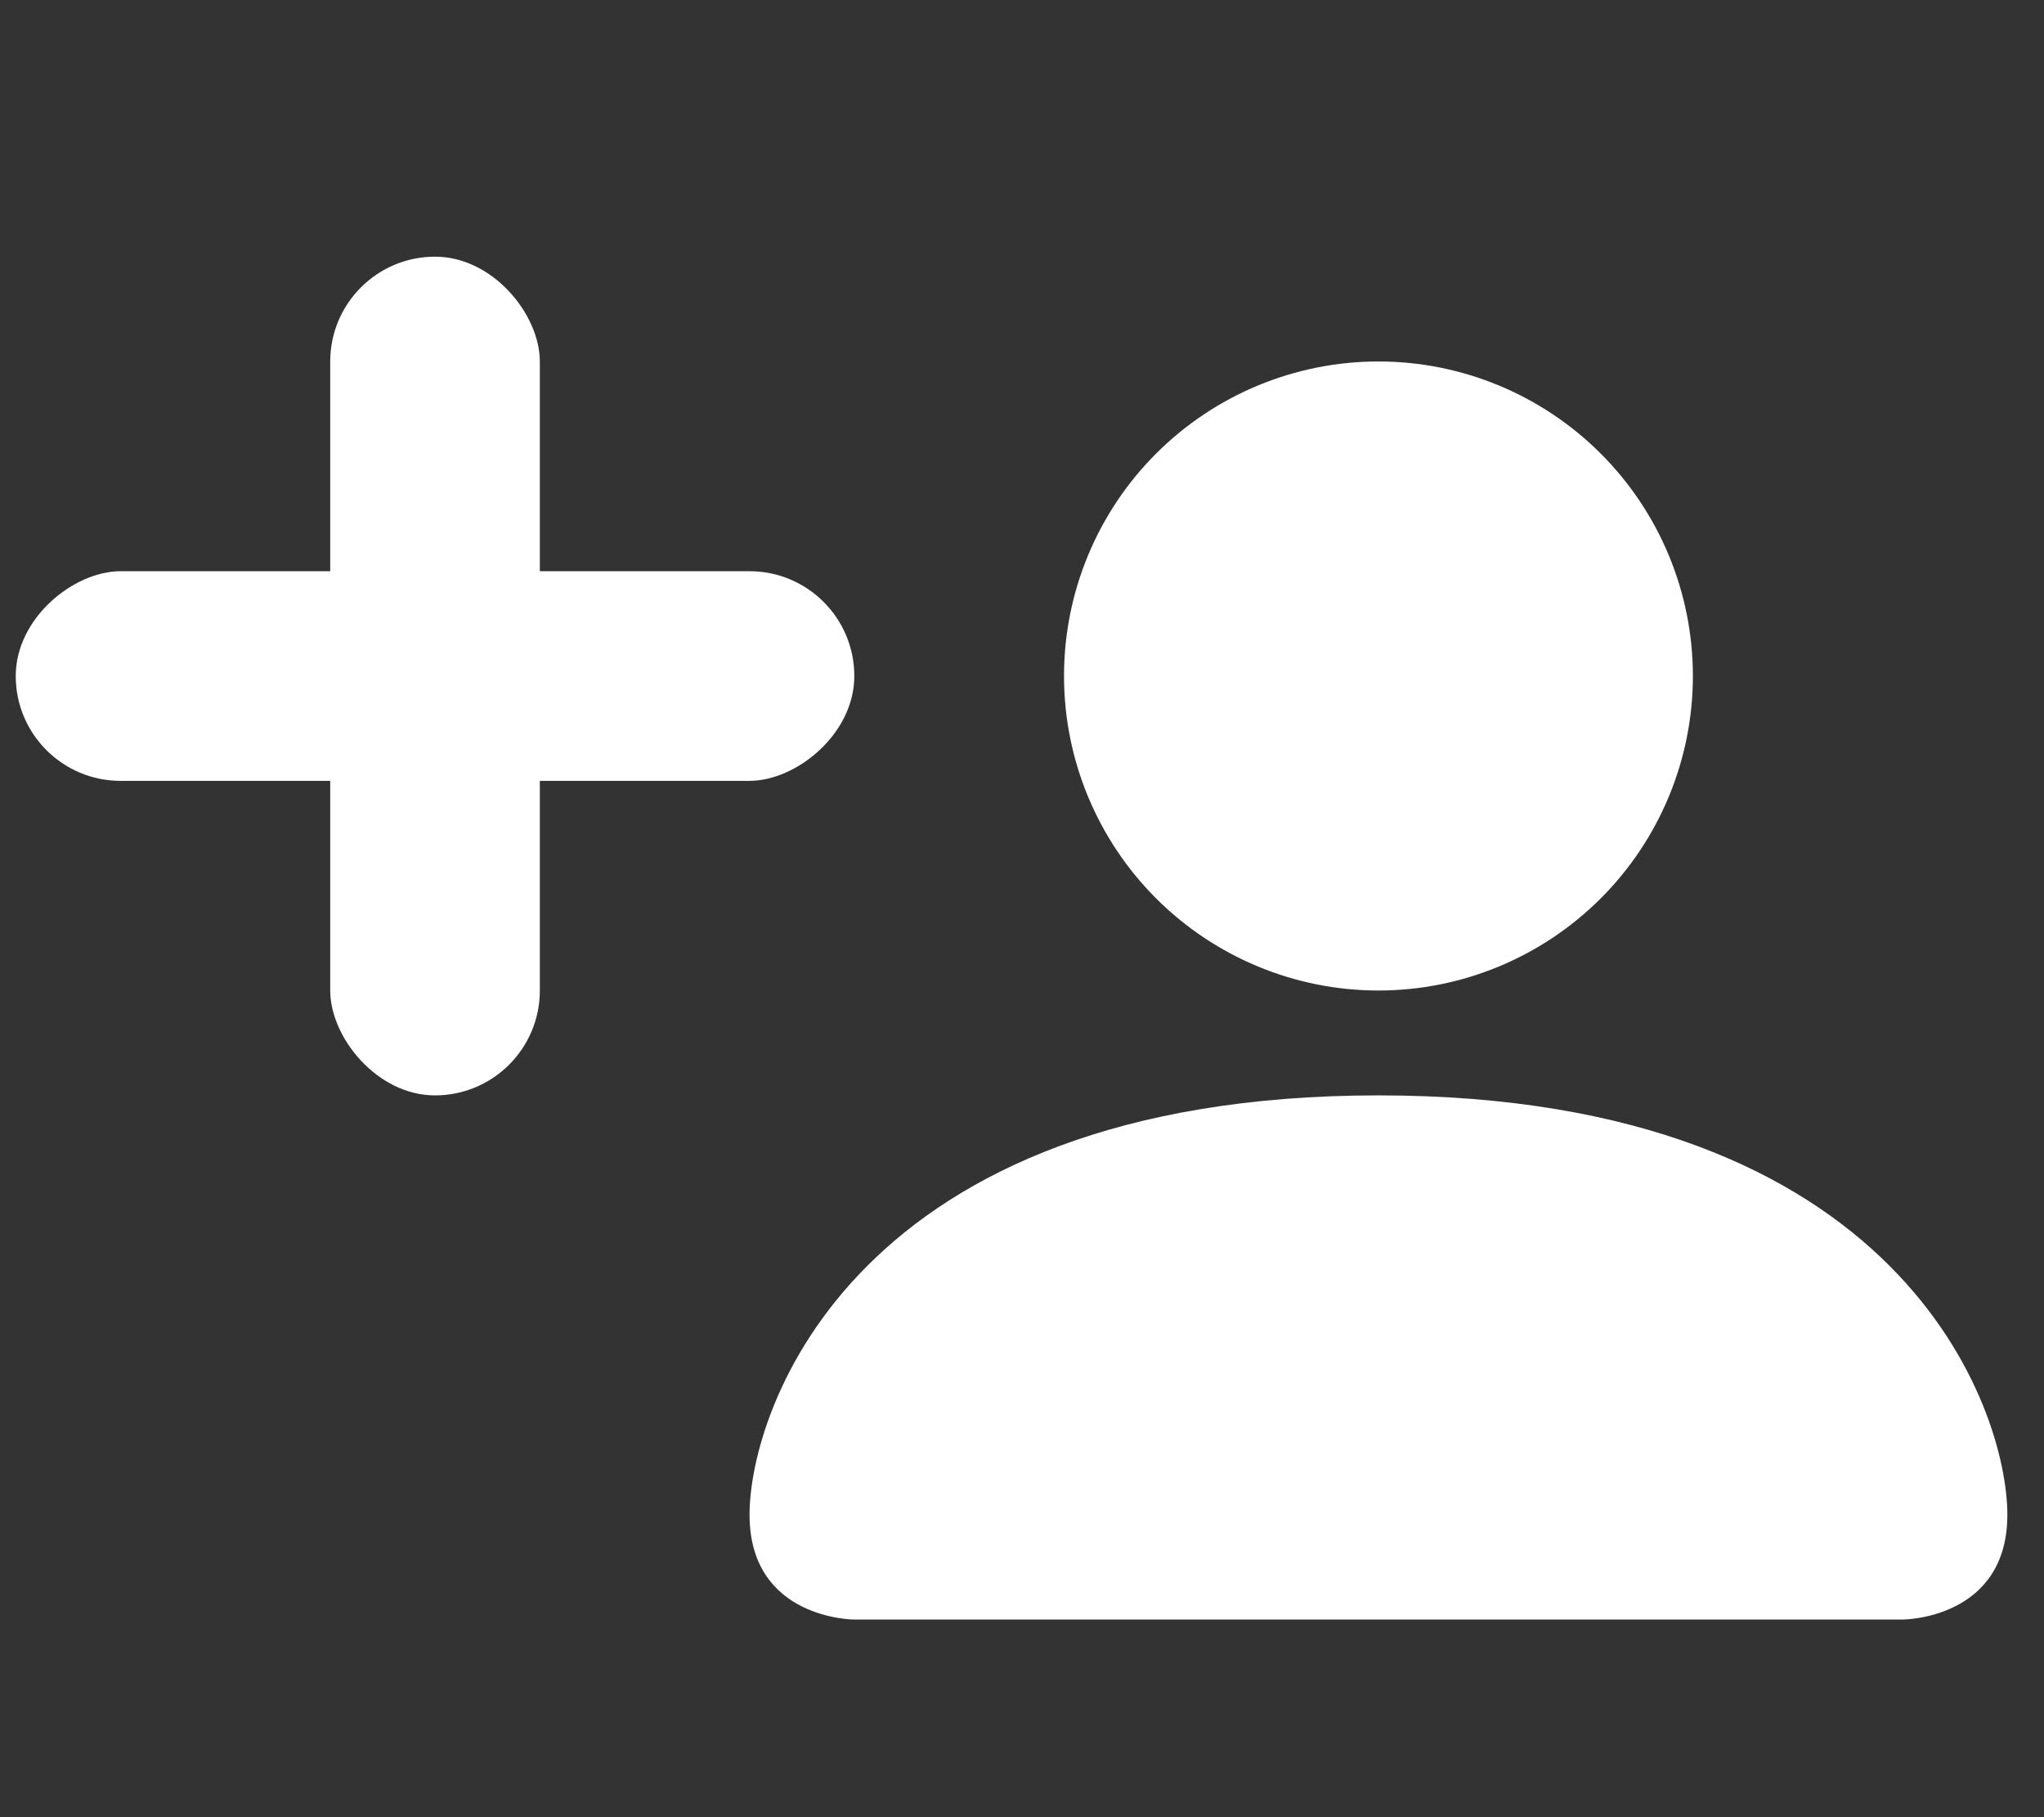 <svg width="27" height="24" viewBox="0 0 27 24" fill="none" xmlns="http://www.w3.org/2000/svg">
<rect x="0" y="0" width="27" height="24" fill="#333333" stroke="none"/>
<path d="M11.285 21.39C11.285 21.39 9.901 21.39 9.901 20.005C9.901 18.62 11.285 14.467 18.208 14.467C25.131 14.467 26.516 18.62 26.516 20.005C26.516 21.39 25.131 21.39 25.131 21.39H11.285ZM18.208 13.082C19.31 13.082 20.366 12.644 21.145 11.865C21.924 11.086 22.362 10.03 22.362 8.928C22.362 7.826 21.924 6.77 21.145 5.991C20.366 5.212 19.31 4.774 18.208 4.774C17.107 4.774 16.05 5.212 15.271 5.991C14.492 6.77 14.055 7.826 14.055 8.928C14.055 10.03 14.492 11.086 15.271 11.865C16.05 12.644 17.107 13.082 18.208 13.082Z" fill="white"/>
<rect x="4.362" y="3.39" width="2.769" height="11.077" rx="1.385" fill="white"/>
<rect x="11.285" y="7.544" width="2.769" height="11.077" rx="1.385" transform="rotate(90 11.285 7.544)" fill="white"/>
</svg>
